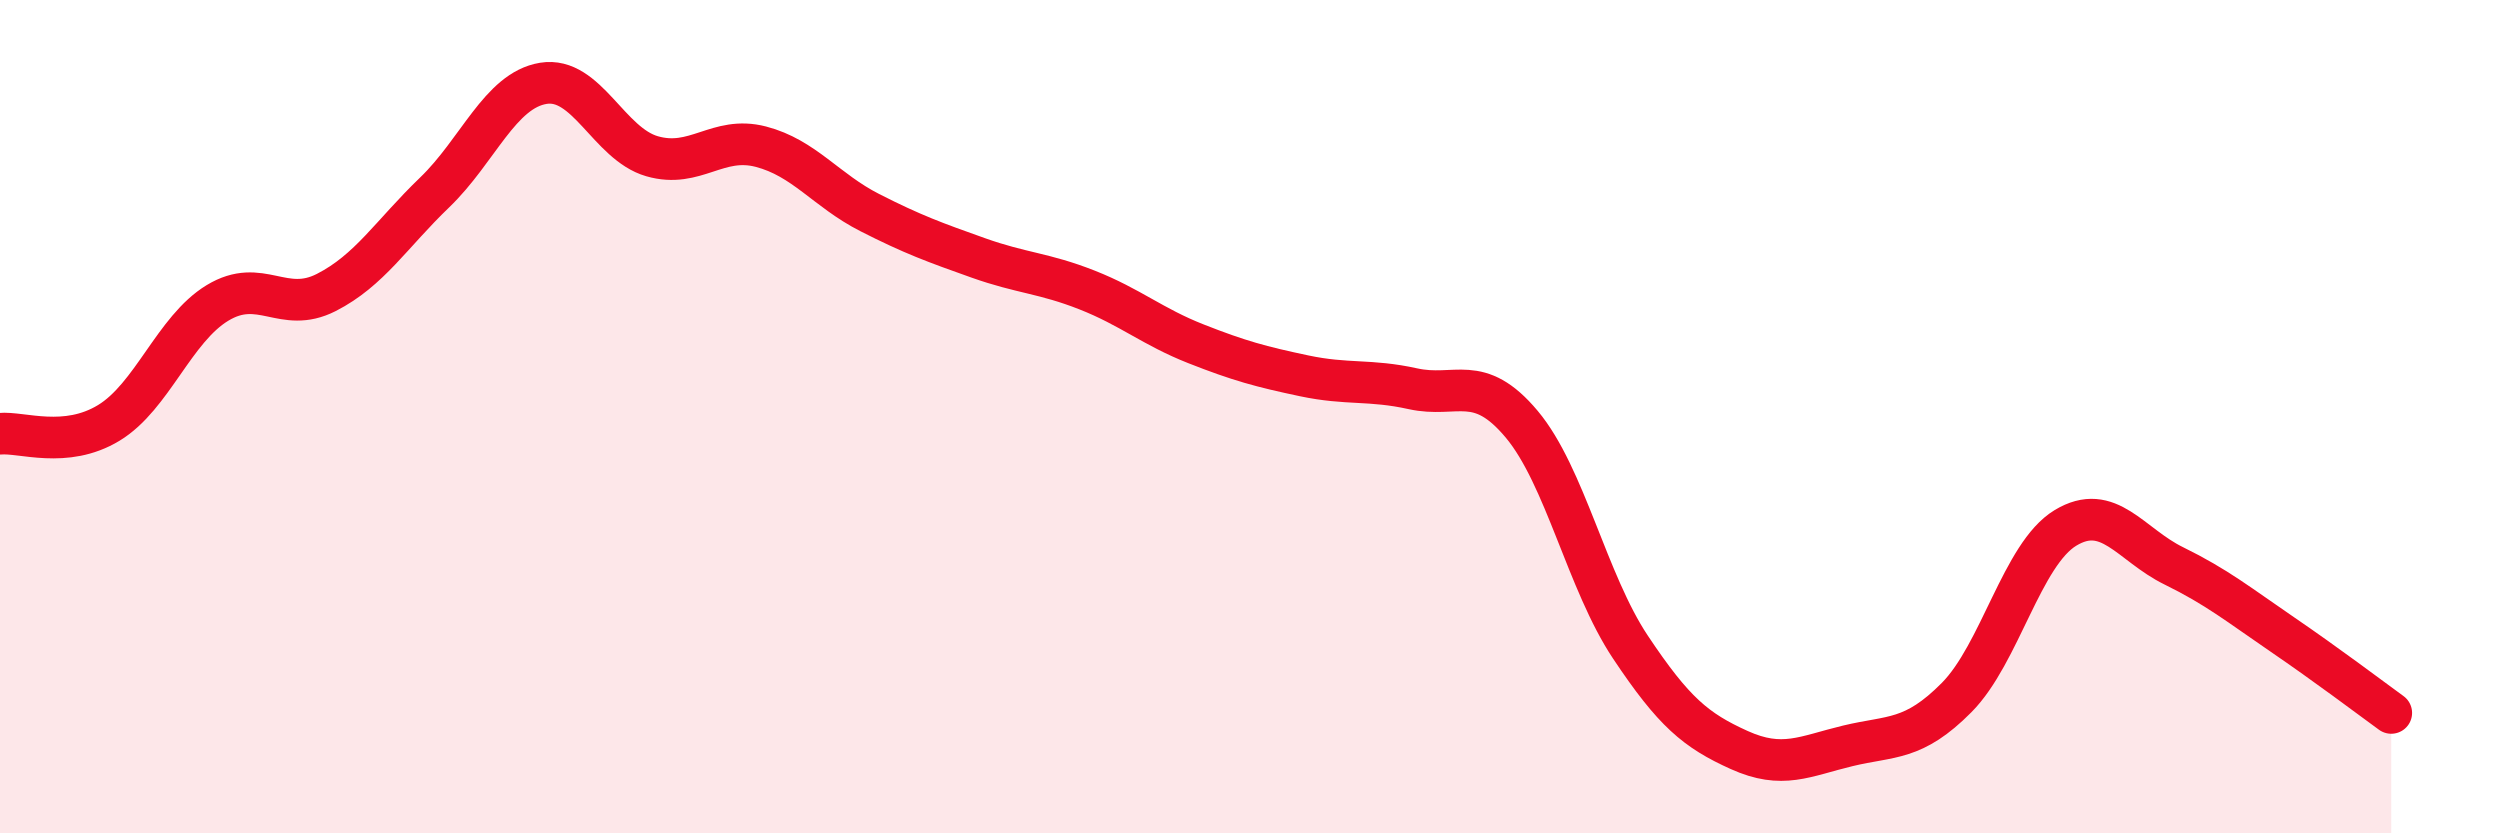 
    <svg width="60" height="20" viewBox="0 0 60 20" xmlns="http://www.w3.org/2000/svg">
      <path
        d="M 0,10.41 C 0.52,10.36 1.57,10.78 2.61,10.15 C 3.65,9.52 4.18,7.9 5.22,7.27 C 6.26,6.64 6.79,7.55 7.83,7.02 C 8.87,6.49 9.39,5.62 10.43,4.62 C 11.47,3.62 12,2.17 13.04,2 C 14.08,1.83 14.61,3.45 15.65,3.75 C 16.69,4.05 17.22,3.25 18.26,3.52 C 19.3,3.79 19.83,4.57 20.87,5.1 C 21.91,5.63 22.44,5.82 23.48,6.19 C 24.52,6.56 25.05,6.55 26.09,6.96 C 27.13,7.37 27.66,7.84 28.7,8.25 C 29.74,8.66 30.26,8.8 31.3,9.02 C 32.34,9.24 32.87,9.1 33.91,9.33 C 34.95,9.56 35.48,8.94 36.52,10.18 C 37.56,11.42 38.09,13.97 39.13,15.53 C 40.17,17.09 40.7,17.53 41.74,18 C 42.78,18.47 43.31,18.15 44.35,17.9 C 45.39,17.65 45.92,17.79 46.96,16.74 C 48,15.69 48.53,13.3 49.57,12.67 C 50.61,12.04 51.13,13.07 52.17,13.58 C 53.21,14.09 53.74,14.52 54.78,15.23 C 55.82,15.94 56.87,16.73 57.39,17.11L57.39 20L0 20Z"
        fill="#EB0A25"
        opacity="0.1"
        stroke-linecap="round"
        stroke-linejoin="round"
      />
      <path
        d="M 0,10.41 C 0.52,10.36 1.57,10.78 2.61,10.15 C 3.65,9.52 4.18,7.9 5.22,7.27 C 6.26,6.64 6.79,7.55 7.83,7.02 C 8.87,6.49 9.39,5.62 10.43,4.62 C 11.47,3.62 12,2.17 13.04,2 C 14.08,1.83 14.61,3.45 15.65,3.75 C 16.69,4.05 17.22,3.25 18.26,3.52 C 19.3,3.79 19.83,4.57 20.87,5.1 C 21.91,5.63 22.44,5.82 23.48,6.19 C 24.52,6.56 25.05,6.55 26.09,6.96 C 27.13,7.37 27.66,7.84 28.7,8.25 C 29.74,8.66 30.26,8.8 31.3,9.02 C 32.34,9.24 32.87,9.1 33.91,9.33 C 34.95,9.56 35.48,8.94 36.52,10.18 C 37.56,11.42 38.09,13.97 39.13,15.53 C 40.17,17.09 40.7,17.53 41.74,18 C 42.78,18.47 43.31,18.15 44.35,17.9 C 45.39,17.65 45.92,17.79 46.96,16.74 C 48,15.69 48.53,13.3 49.57,12.67 C 50.61,12.04 51.13,13.07 52.17,13.58 C 53.21,14.09 53.74,14.52 54.78,15.23 C 55.82,15.94 56.87,16.73 57.39,17.11"
        stroke="#EB0A25"
        stroke-width="1"
        fill="none"
        stroke-linecap="round"
        stroke-linejoin="round"
      />
    </svg>
  
